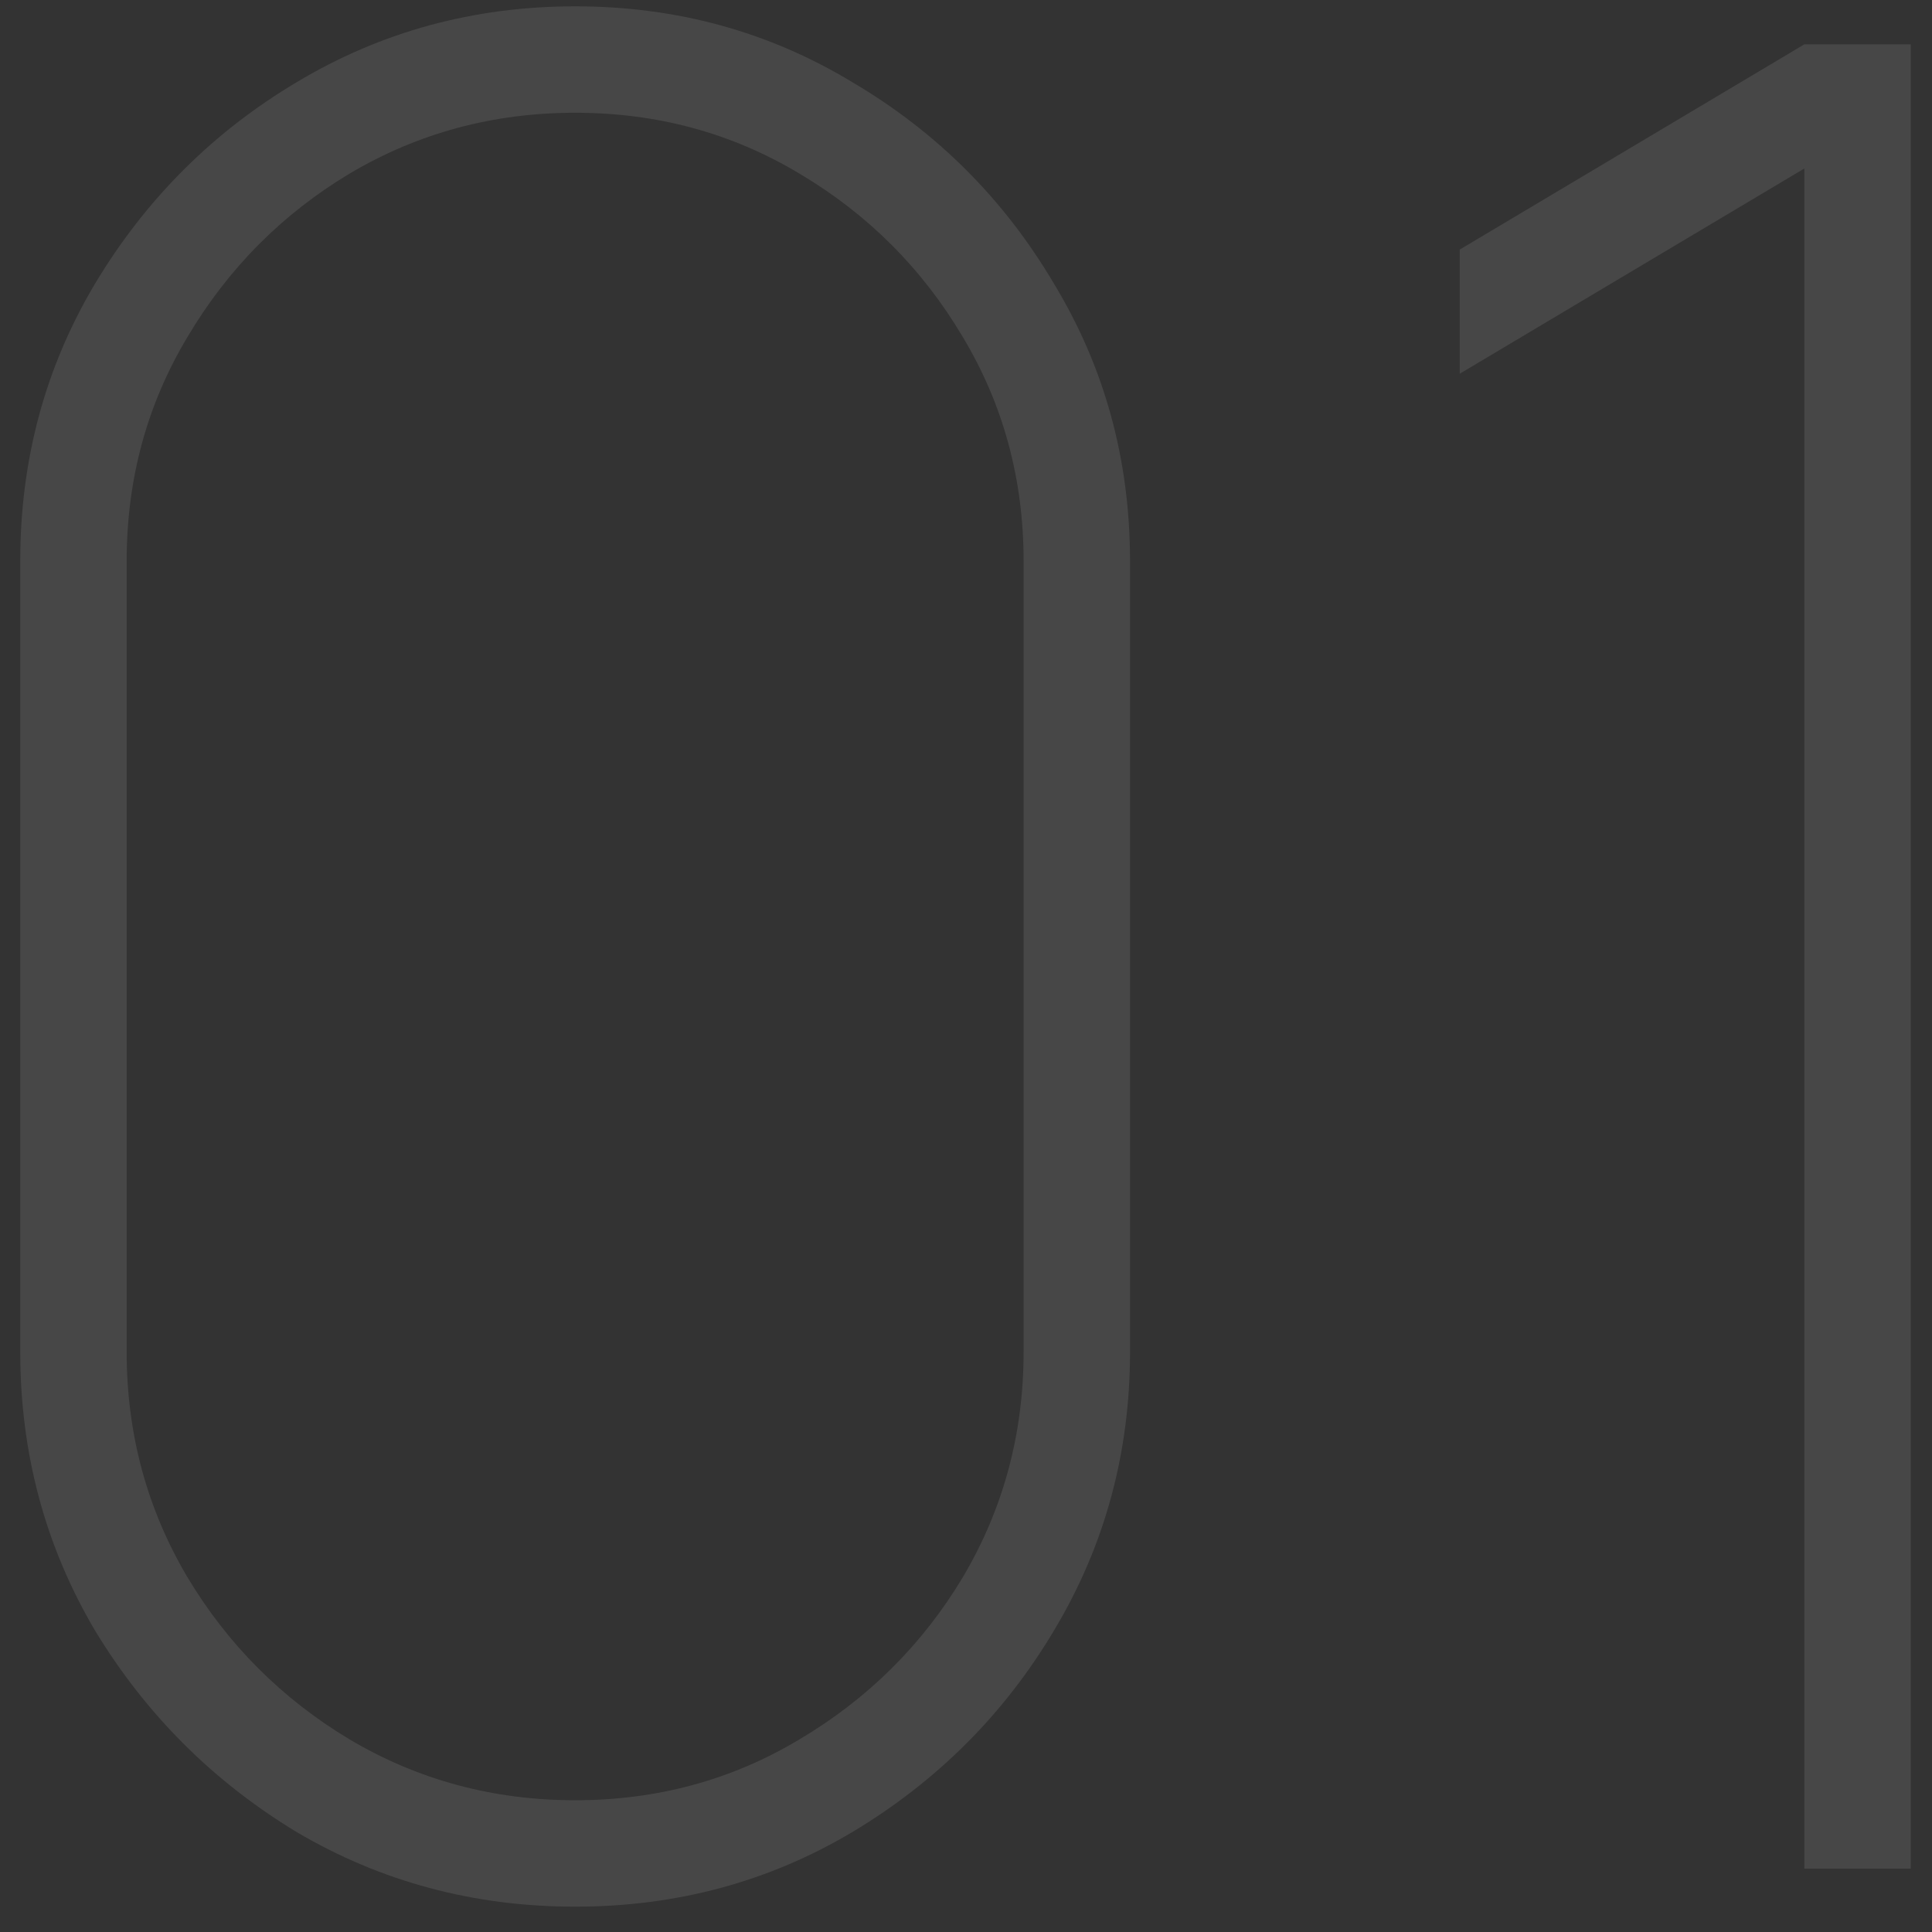 <?xml version="1.0" encoding="UTF-8"?> <svg xmlns="http://www.w3.org/2000/svg" width="61" height="61" viewBox="0 0 61 61" fill="none"><rect x="0" y="0" width="61" height="61" fill="#333333" stroke="none"/> <path opacity="0.1" d="M18.159 60.2C14.959 60.2 12.026 59.413 9.359 57.84C6.719 56.24 4.599 54.12 2.999 51.48C1.426 48.813 0.639 45.88 0.639 42.68V17.72C0.639 14.52 1.426 11.6 2.999 8.96C4.599 6.293 6.719 4.173 9.359 2.6C12.026 1 14.959 0.2 18.159 0.2C21.359 0.2 24.279 1 26.919 2.6C29.586 4.173 31.706 6.293 33.279 8.96C34.879 11.6 35.679 14.52 35.679 17.72V42.68C35.679 45.88 34.879 48.813 33.279 51.48C31.706 54.12 29.586 56.24 26.919 57.84C24.279 59.413 21.359 60.2 18.159 60.2ZM18.159 56.84C20.746 56.84 23.106 56.2 25.239 54.92C27.399 53.64 29.119 51.933 30.399 49.8C31.679 47.64 32.319 45.267 32.319 42.68V17.72C32.319 15.133 31.679 12.773 30.399 10.64C29.119 8.48 27.399 6.76 25.239 5.48C23.106 4.2 20.746 3.56 18.159 3.56C15.572 3.56 13.199 4.2 11.039 5.48C8.906 6.76 7.199 8.48 5.919 10.64C4.639 12.773 3.999 15.133 3.999 17.72V42.68C3.999 45.267 4.639 47.64 5.919 49.8C7.199 51.933 8.906 53.64 11.039 54.92C13.199 56.2 15.572 56.84 18.159 56.84ZM56.969 59V5.32L46.089 11.8V7.88L56.969 1.4H60.329V59H56.969Z" fill="white"></path> </svg> 